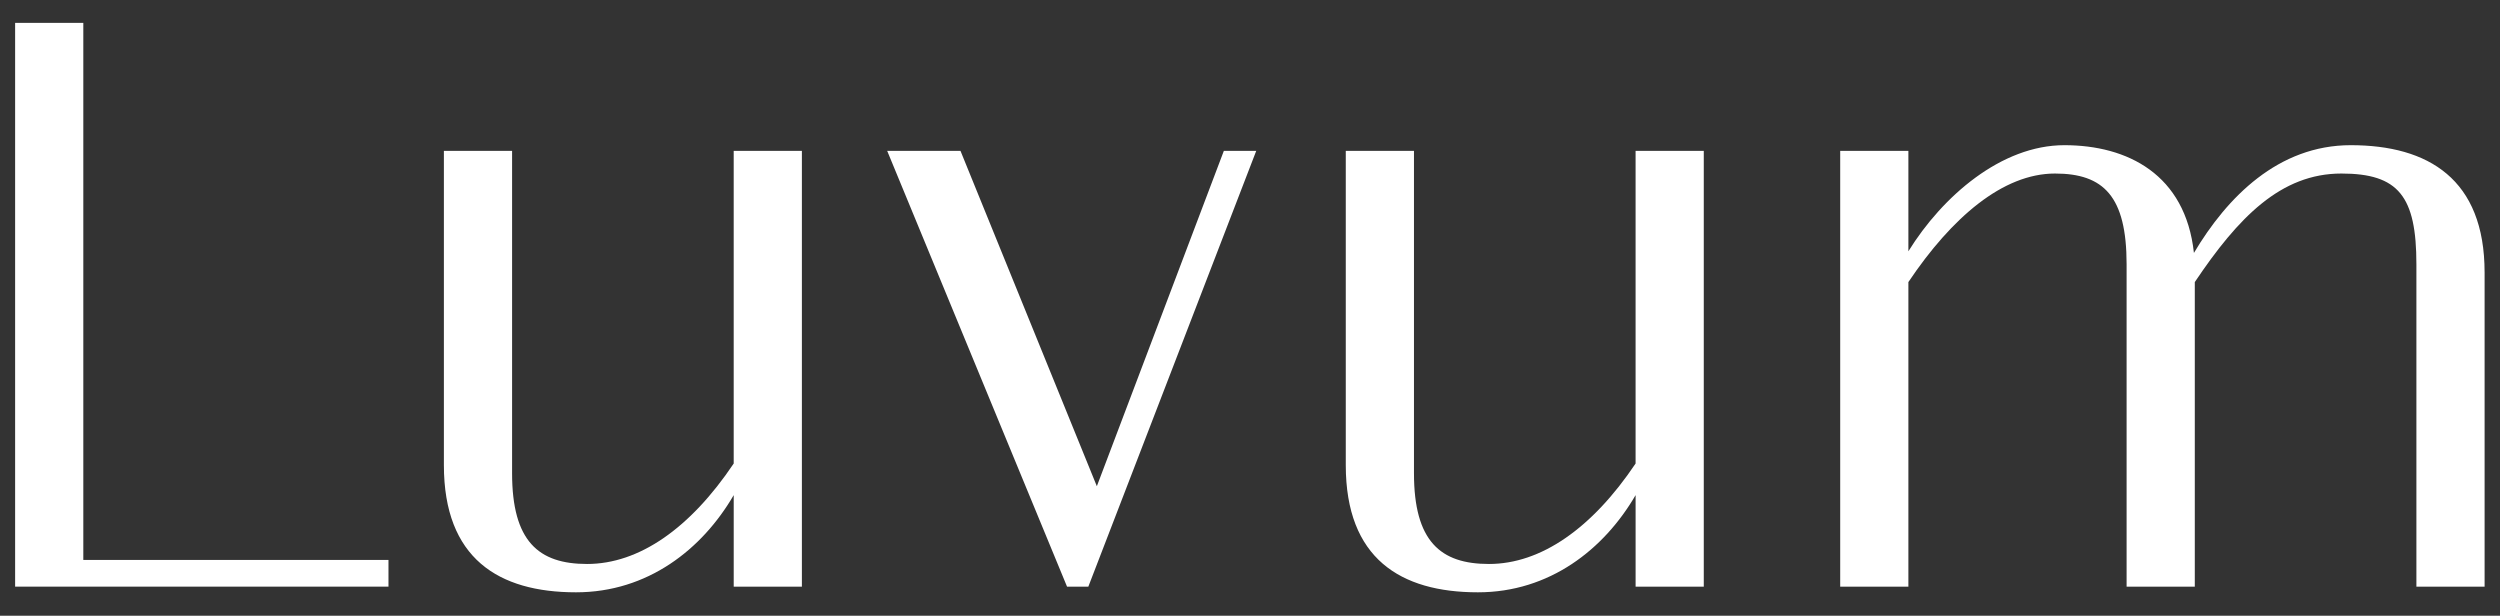 <?xml version="1.0" encoding="UTF-8"?>
<svg id="Layer_1" xmlns="http://www.w3.org/2000/svg" version="1.1" viewBox="0 0 2000 492.59">
  <rect x="0" y="0" width="2000" height="492.59" fill="#333333" stroke="none"/>
  <!-- Generator: Adobe Illustrator 29.5.1, SVG Export Plug-In . SVG Version: 2.1.0 Build 141)  -->
  <defs>
    <style>
      .st0 {
        fill: #fff;
      }
    </style>
  </defs>
  <path class="st0" d="M12.1,469.31V18.3h54.55v429.65h244.13v21.36H12.1Z"/>
  <path class="st0" d="M586.97,120.67h54.54v348.64h-54.54v-73.21c-25.23,43.41-68.87,77.75-126.16,77.75-62.06,0-105.7-27.21-105.7-101.72V120.67h54.56v257.93c0,54.43,21.14,72.58,60,72.58,41.6,0,82.51-28.52,117.29-80.36V120.67Z"/>
  <path class="st0" d="M979.09,120.67h25.91l-134.33,348.64h-17.04l-143.89-348.64h58.64l109.1,268.3,101.61-268.3Z"/>
  <path class="st0" d="M1308.48,120.67h54.54v348.64h-54.54v-73.21c-25.23,43.41-68.87,77.75-126.16,77.75-62.06,0-105.7-27.21-105.7-101.72V120.67h54.56v257.93c0,54.43,21.14,72.58,60,72.58,41.6,0,82.51-28.52,117.29-80.36V120.67Z"/>
  <path class="st0" d="M1987.68,217.88v251.43h-54.56V211.41c0-54.43-14.31-72.58-60-72.58-48.41,0-82.5,35-117.28,86.84v243.64h-54.56V211.41c0-54.43-18.41-72.58-57.28-72.58-41.6,0-82.51,35-117.29,86.84v243.64h-54.55V120.67h54.55v80.36c27.28-44.06,74.33-84.88,124.79-84.88s96.83,23.32,103.64,86.19c26.6-44.71,67.51-86.19,125.48-86.19,62.05,0,107.05,27.21,107.05,101.73Z"/>
</svg>